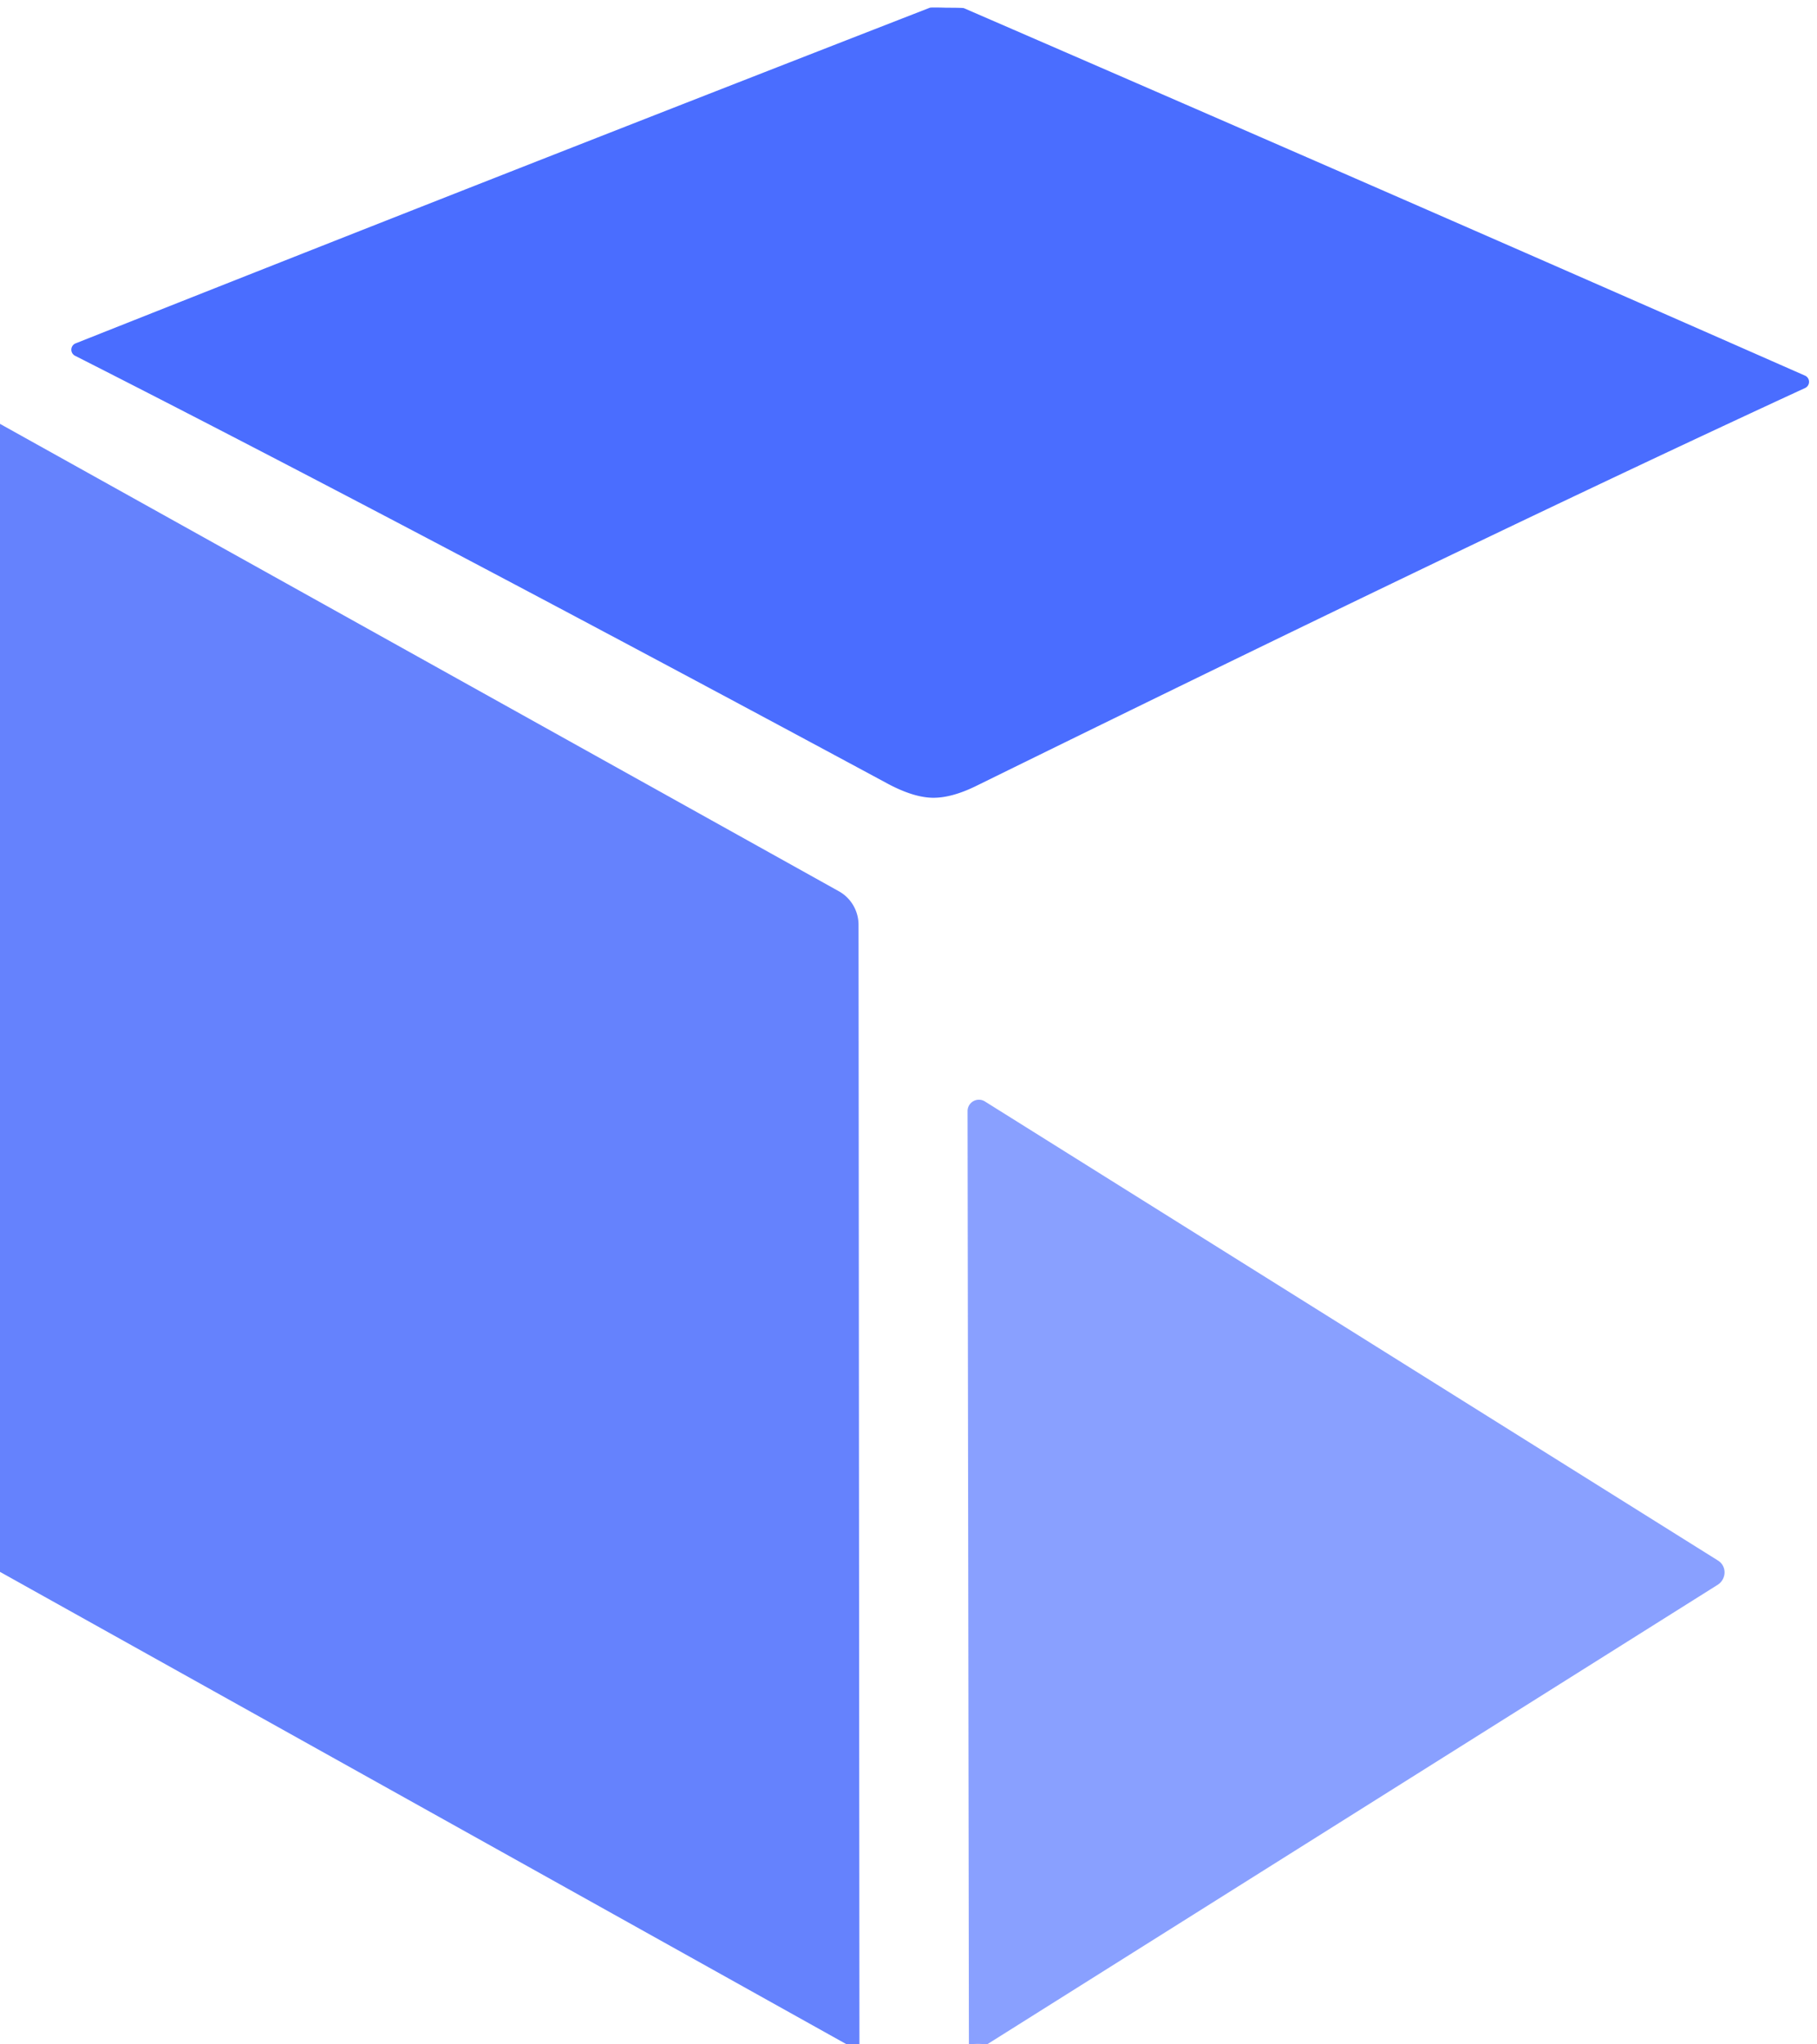 <svg xmlns="http://www.w3.org/2000/svg" viewBox="0 0 40 45"><path fill="#4a6dff" d="M20.84.17q.35 0 .38.01 9.69 4.2 18.52 8.09a.15.15 0 0 1 0 .27q-6.98 3.22-18.25 8.76-.55.27-.97.26-.41-.01-.96-.3Q8.51 11.31 1.65 7.83a.15.15 0 0 1 .01-.27Q10.63 4 20.47.17q.03-.01.37 0Z"/><path fill="#6582fd" d="M18.92 45h-.28L0 34.6V9.33l18.47 10.29a.85.84-75.7 0 1 .43.74L18.92 45Z"/><path fill="#4a6dff" fill-opacity=".651" d="M21.73 45q-.2-.02-.4 0l-.03-20.54a.25.25 0 0 1 .39-.21l16.13 10.1a.32.31-45.3 0 1 0 .53L21.73 45Z"/></svg>